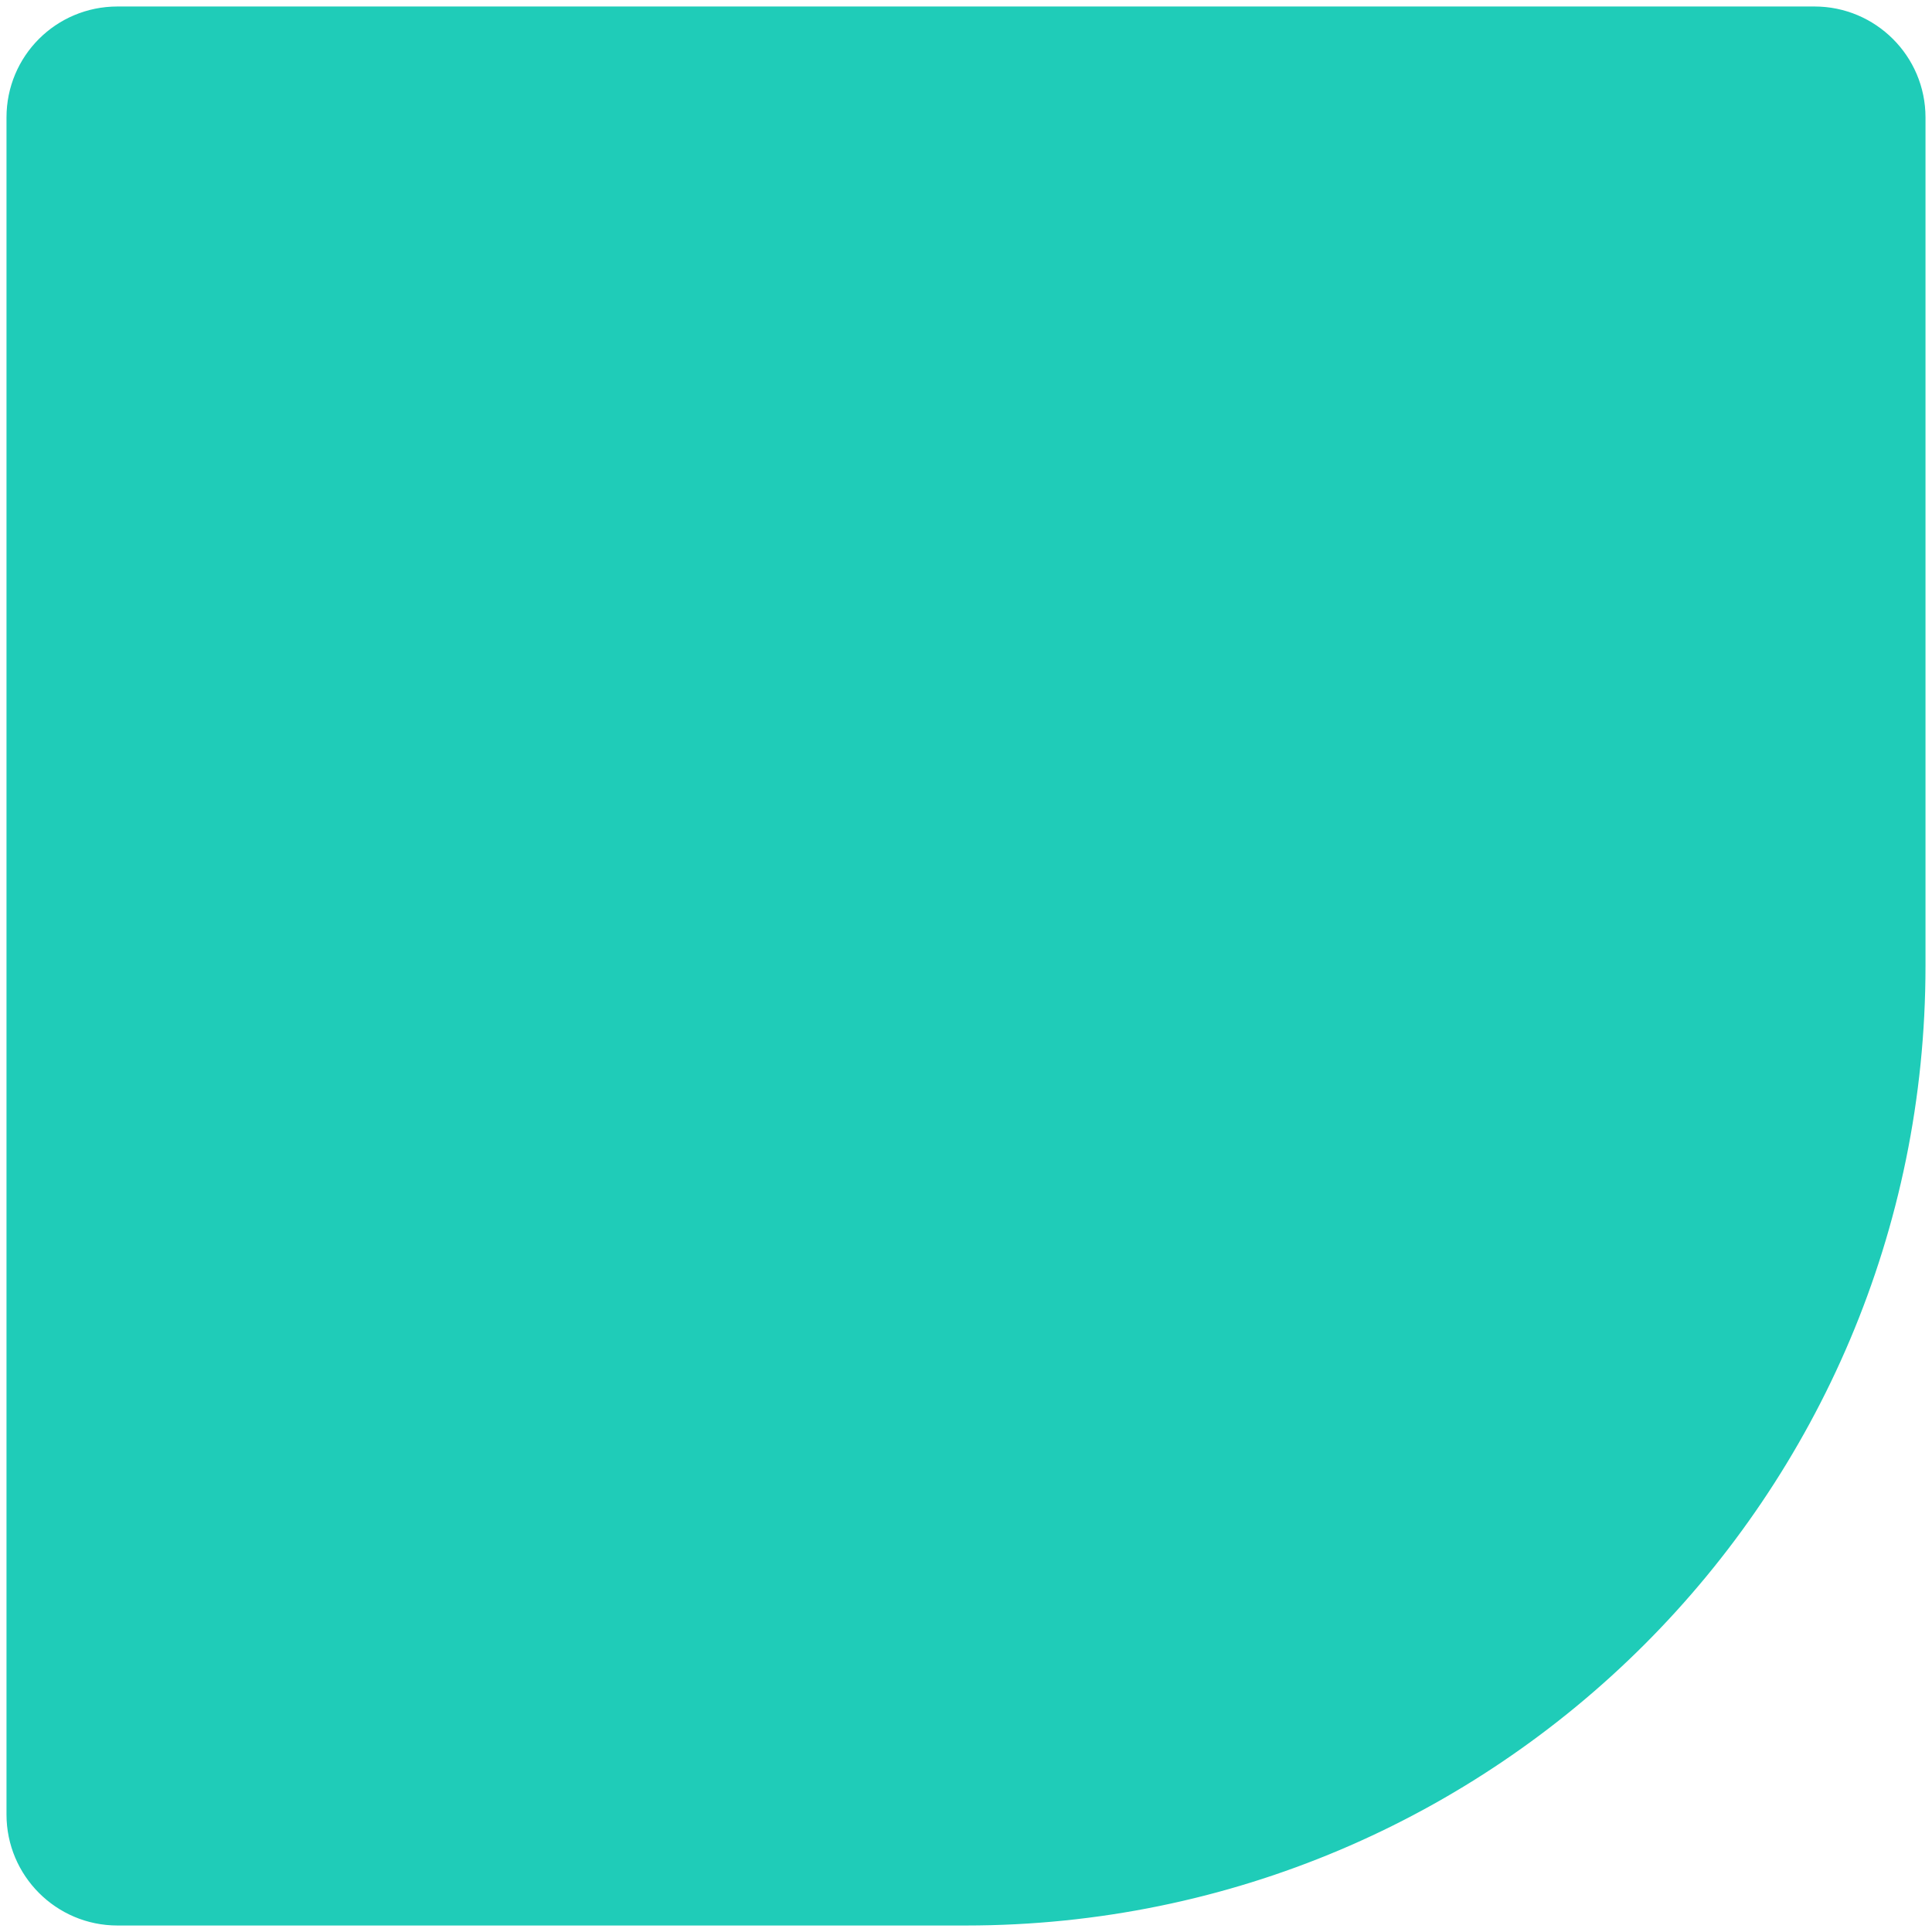 <?xml version="1.0" encoding="UTF-8"?> <svg xmlns="http://www.w3.org/2000/svg" width="245" height="245" viewBox="0 0 245 245" fill="none"> <path fill-rule="evenodd" clip-rule="evenodd" d="M243 122.5C243 189.057 189.057 243 122.5 243H14.891C7.754 243 2 237.191 2 230.109V122.5V44.767V14.891C2 7.754 7.754 2 14.891 2H122.5H230.109C237.191 2 243 7.754 243 14.891V122.5Z" stroke="#1FCCB8" stroke-width="2.351" stroke-linecap="round" stroke-linejoin="round"></path> <path fill-rule="evenodd" clip-rule="evenodd" d="M243 122.5C243 189.057 189.057 243 122.5 243H14.891C7.754 243 2 237.191 2 230.109V122.5V44.767V14.891C2 7.754 7.754 2 14.891 2H122.5H230.109C237.191 2 243 7.754 243 14.891V122.5Z" fill="#1FCCB8"></path> </svg> 